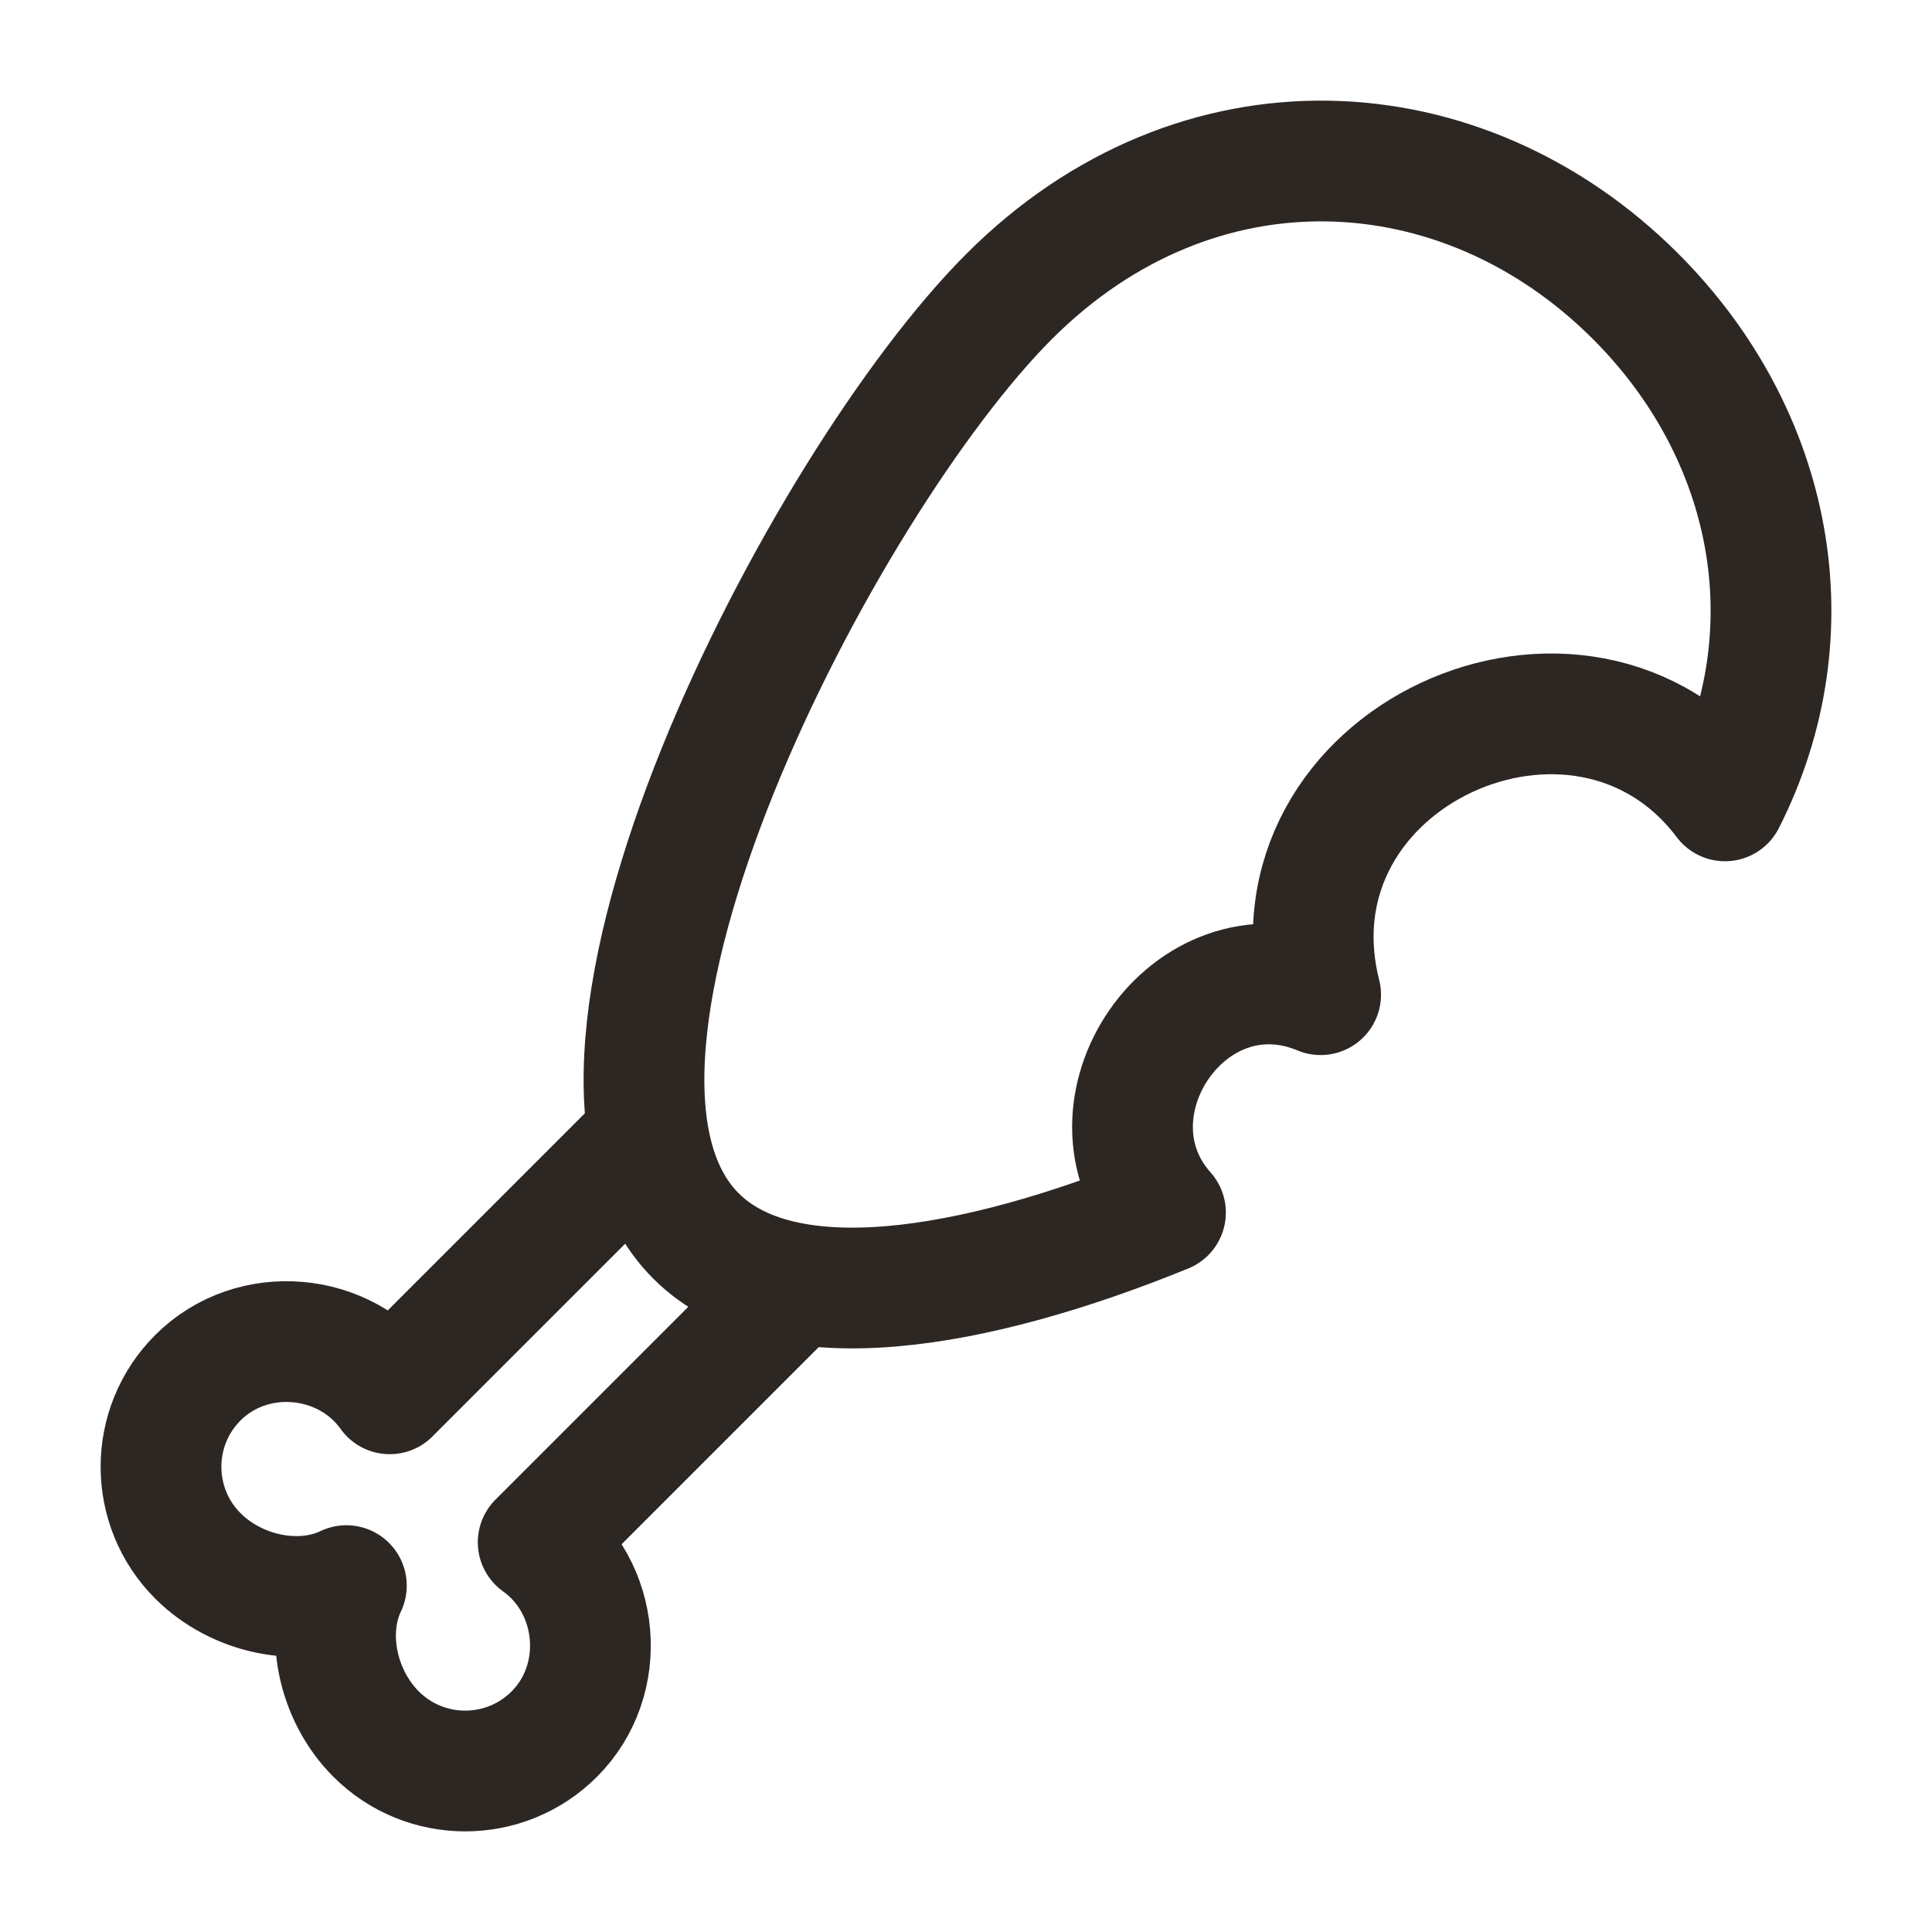 <svg width="32" height="32" viewBox="0 0 32 32" fill="none" xmlns="http://www.w3.org/2000/svg">
<path d="M13.333 21.126L8.914 25.545C9.943 26.279 10.082 27.821 9.181 28.722C8.366 29.537 7.044 29.537 6.229 28.722C5.587 28.08 5.367 27.038 5.737 26.263C4.962 26.633 3.92 26.413 3.278 25.771C2.463 24.956 2.463 23.634 3.278 22.819C4.179 21.918 5.721 22.057 6.455 23.086L10.874 18.667" stroke="#2D2724" stroke-width="2" stroke-linejoin="round"/>
<path d="M16.716 4.909C19.828 1.797 24.226 2.044 27.091 4.909C29.377 7.196 29.997 10.458 28.571 13.265C26.204 10.127 20.877 12.531 21.874 16.475C19.676 15.56 17.79 18.385 19.304 20.084C16.131 21.376 12.974 21.918 11.528 20.472C8.663 17.607 13.603 8.022 16.716 4.909Z" stroke="#2D2724" stroke-width="2" stroke-linejoin="round"/>
</svg>

